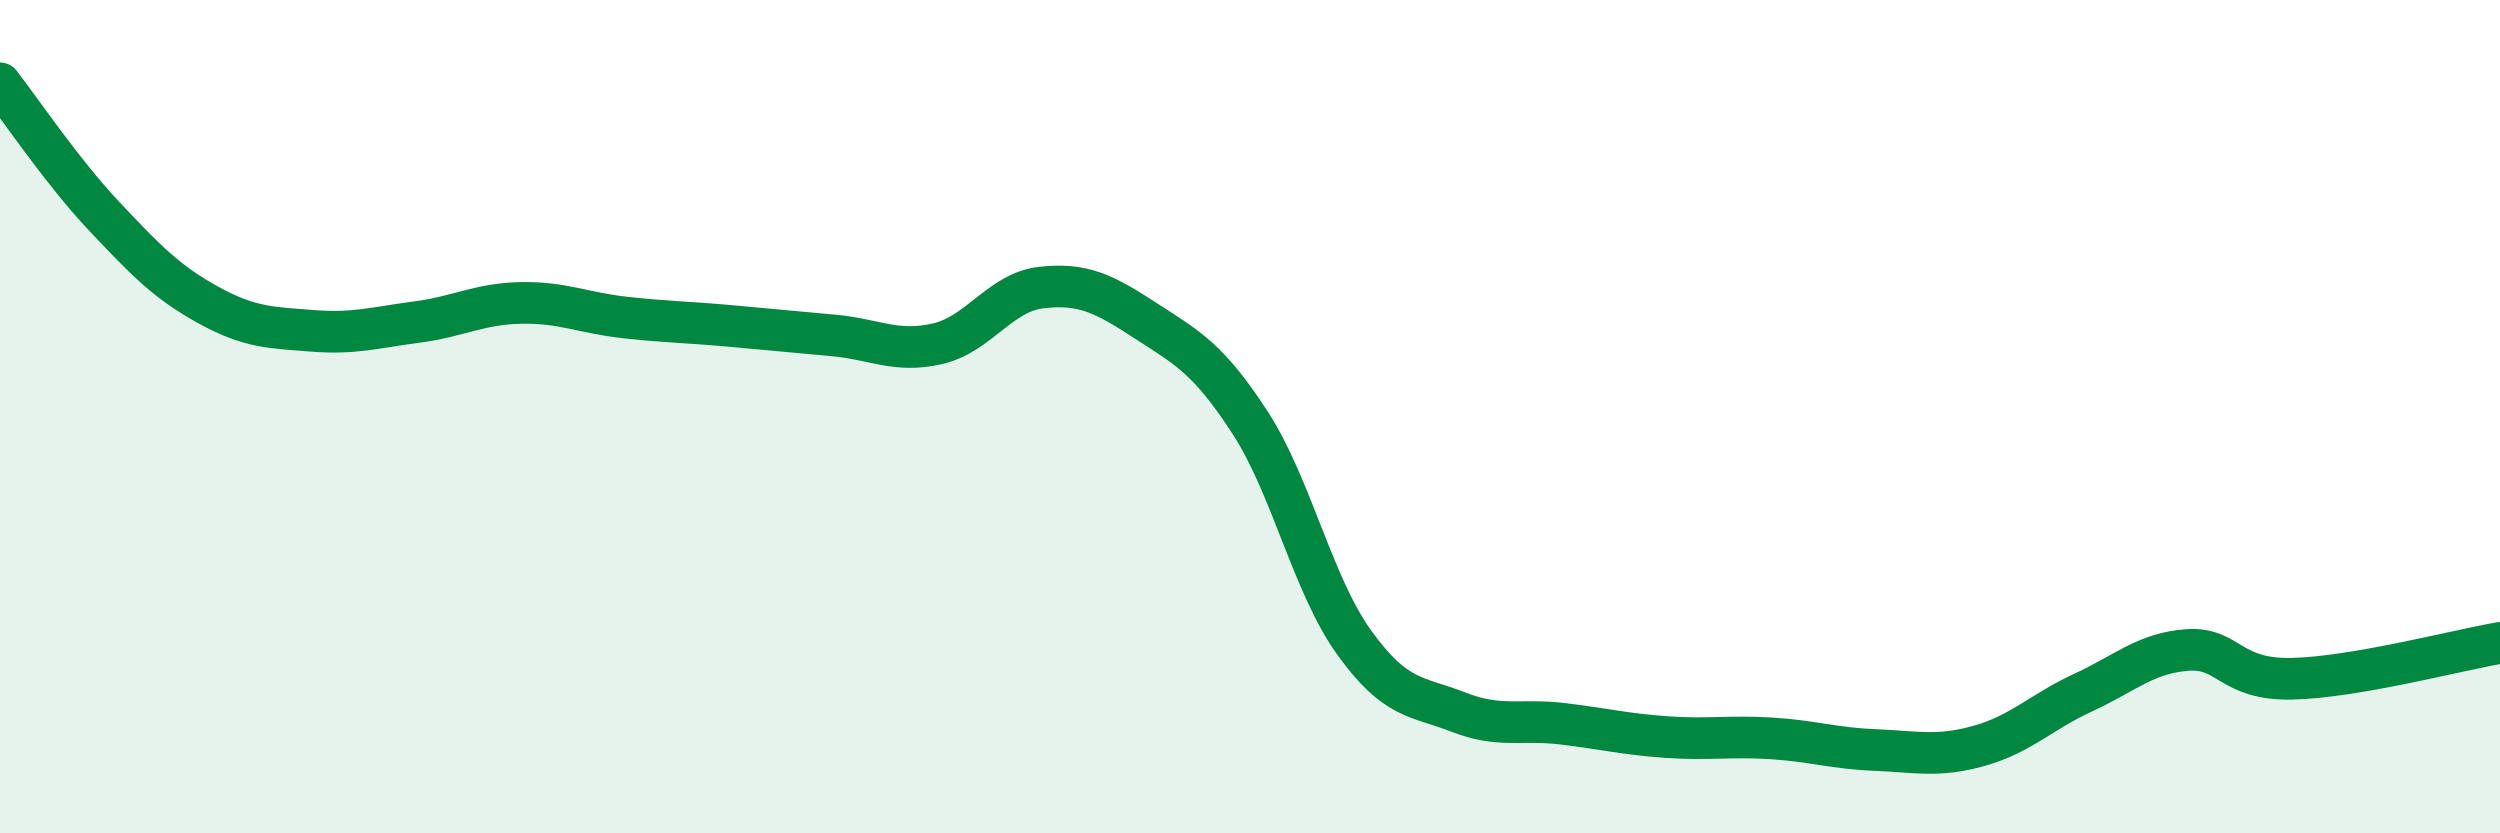 
    <svg width="60" height="20" viewBox="0 0 60 20" xmlns="http://www.w3.org/2000/svg">
      <path
        d="M 0,2 C 0.5,2.64 1.5,4.13 2.5,5.19 C 3.5,6.25 4,6.77 5,7.32 C 6,7.87 6.5,7.86 7.5,7.94 C 8.5,8.02 9,7.86 10,7.73 C 11,7.6 11.5,7.29 12.5,7.27 C 13.5,7.25 14,7.51 15,7.62 C 16,7.73 16.5,7.73 17.5,7.82 C 18.5,7.91 19,7.96 20,8.05 C 21,8.14 21.5,8.48 22.5,8.25 C 23.5,8.02 24,7.01 25,6.9 C 26,6.79 26.5,7.05 27.5,7.7 C 28.5,8.35 29,8.6 30,10.14 C 31,11.68 31.5,14.03 32.5,15.42 C 33.5,16.81 34,16.7 35,17.09 C 36,17.48 36.5,17.25 37.5,17.37 C 38.5,17.49 39,17.62 40,17.69 C 41,17.76 41.5,17.66 42.5,17.72 C 43.5,17.78 44,17.96 45,18 C 46,18.04 46.5,18.18 47.5,17.9 C 48.5,17.62 49,17.08 50,16.62 C 51,16.16 51.5,15.67 52.5,15.6 C 53.5,15.53 53.5,16.32 55,16.29 C 56.5,16.26 59,15.6 60,15.43L60 20L0 20Z"
        fill="#008740"
        opacity="0.1"
        stroke-linecap="round"
        stroke-linejoin="round"
      />
      <path
        d="M 0,2 C 0.5,2.64 1.5,4.13 2.5,5.19 C 3.5,6.25 4,6.77 5,7.32 C 6,7.87 6.5,7.86 7.5,7.94 C 8.5,8.02 9,7.86 10,7.73 C 11,7.6 11.5,7.29 12.5,7.27 C 13.5,7.25 14,7.51 15,7.62 C 16,7.73 16.5,7.73 17.5,7.82 C 18.5,7.91 19,7.96 20,8.05 C 21,8.14 21.5,8.48 22.5,8.25 C 23.5,8.02 24,7.01 25,6.9 C 26,6.79 26.5,7.05 27.5,7.7 C 28.5,8.35 29,8.6 30,10.14 C 31,11.68 31.5,14.03 32.5,15.42 C 33.5,16.81 34,16.7 35,17.09 C 36,17.48 36.5,17.25 37.5,17.37 C 38.5,17.49 39,17.62 40,17.69 C 41,17.76 41.5,17.66 42.5,17.72 C 43.5,17.78 44,17.96 45,18 C 46,18.04 46.5,18.18 47.5,17.9 C 48.5,17.62 49,17.08 50,16.62 C 51,16.16 51.5,15.67 52.5,15.6 C 53.5,15.53 53.5,16.32 55,16.29 C 56.5,16.26 59,15.6 60,15.43"
        stroke="#008740"
        stroke-width="1"
        fill="none"
        stroke-linecap="round"
        stroke-linejoin="round"
      />
    </svg>
  